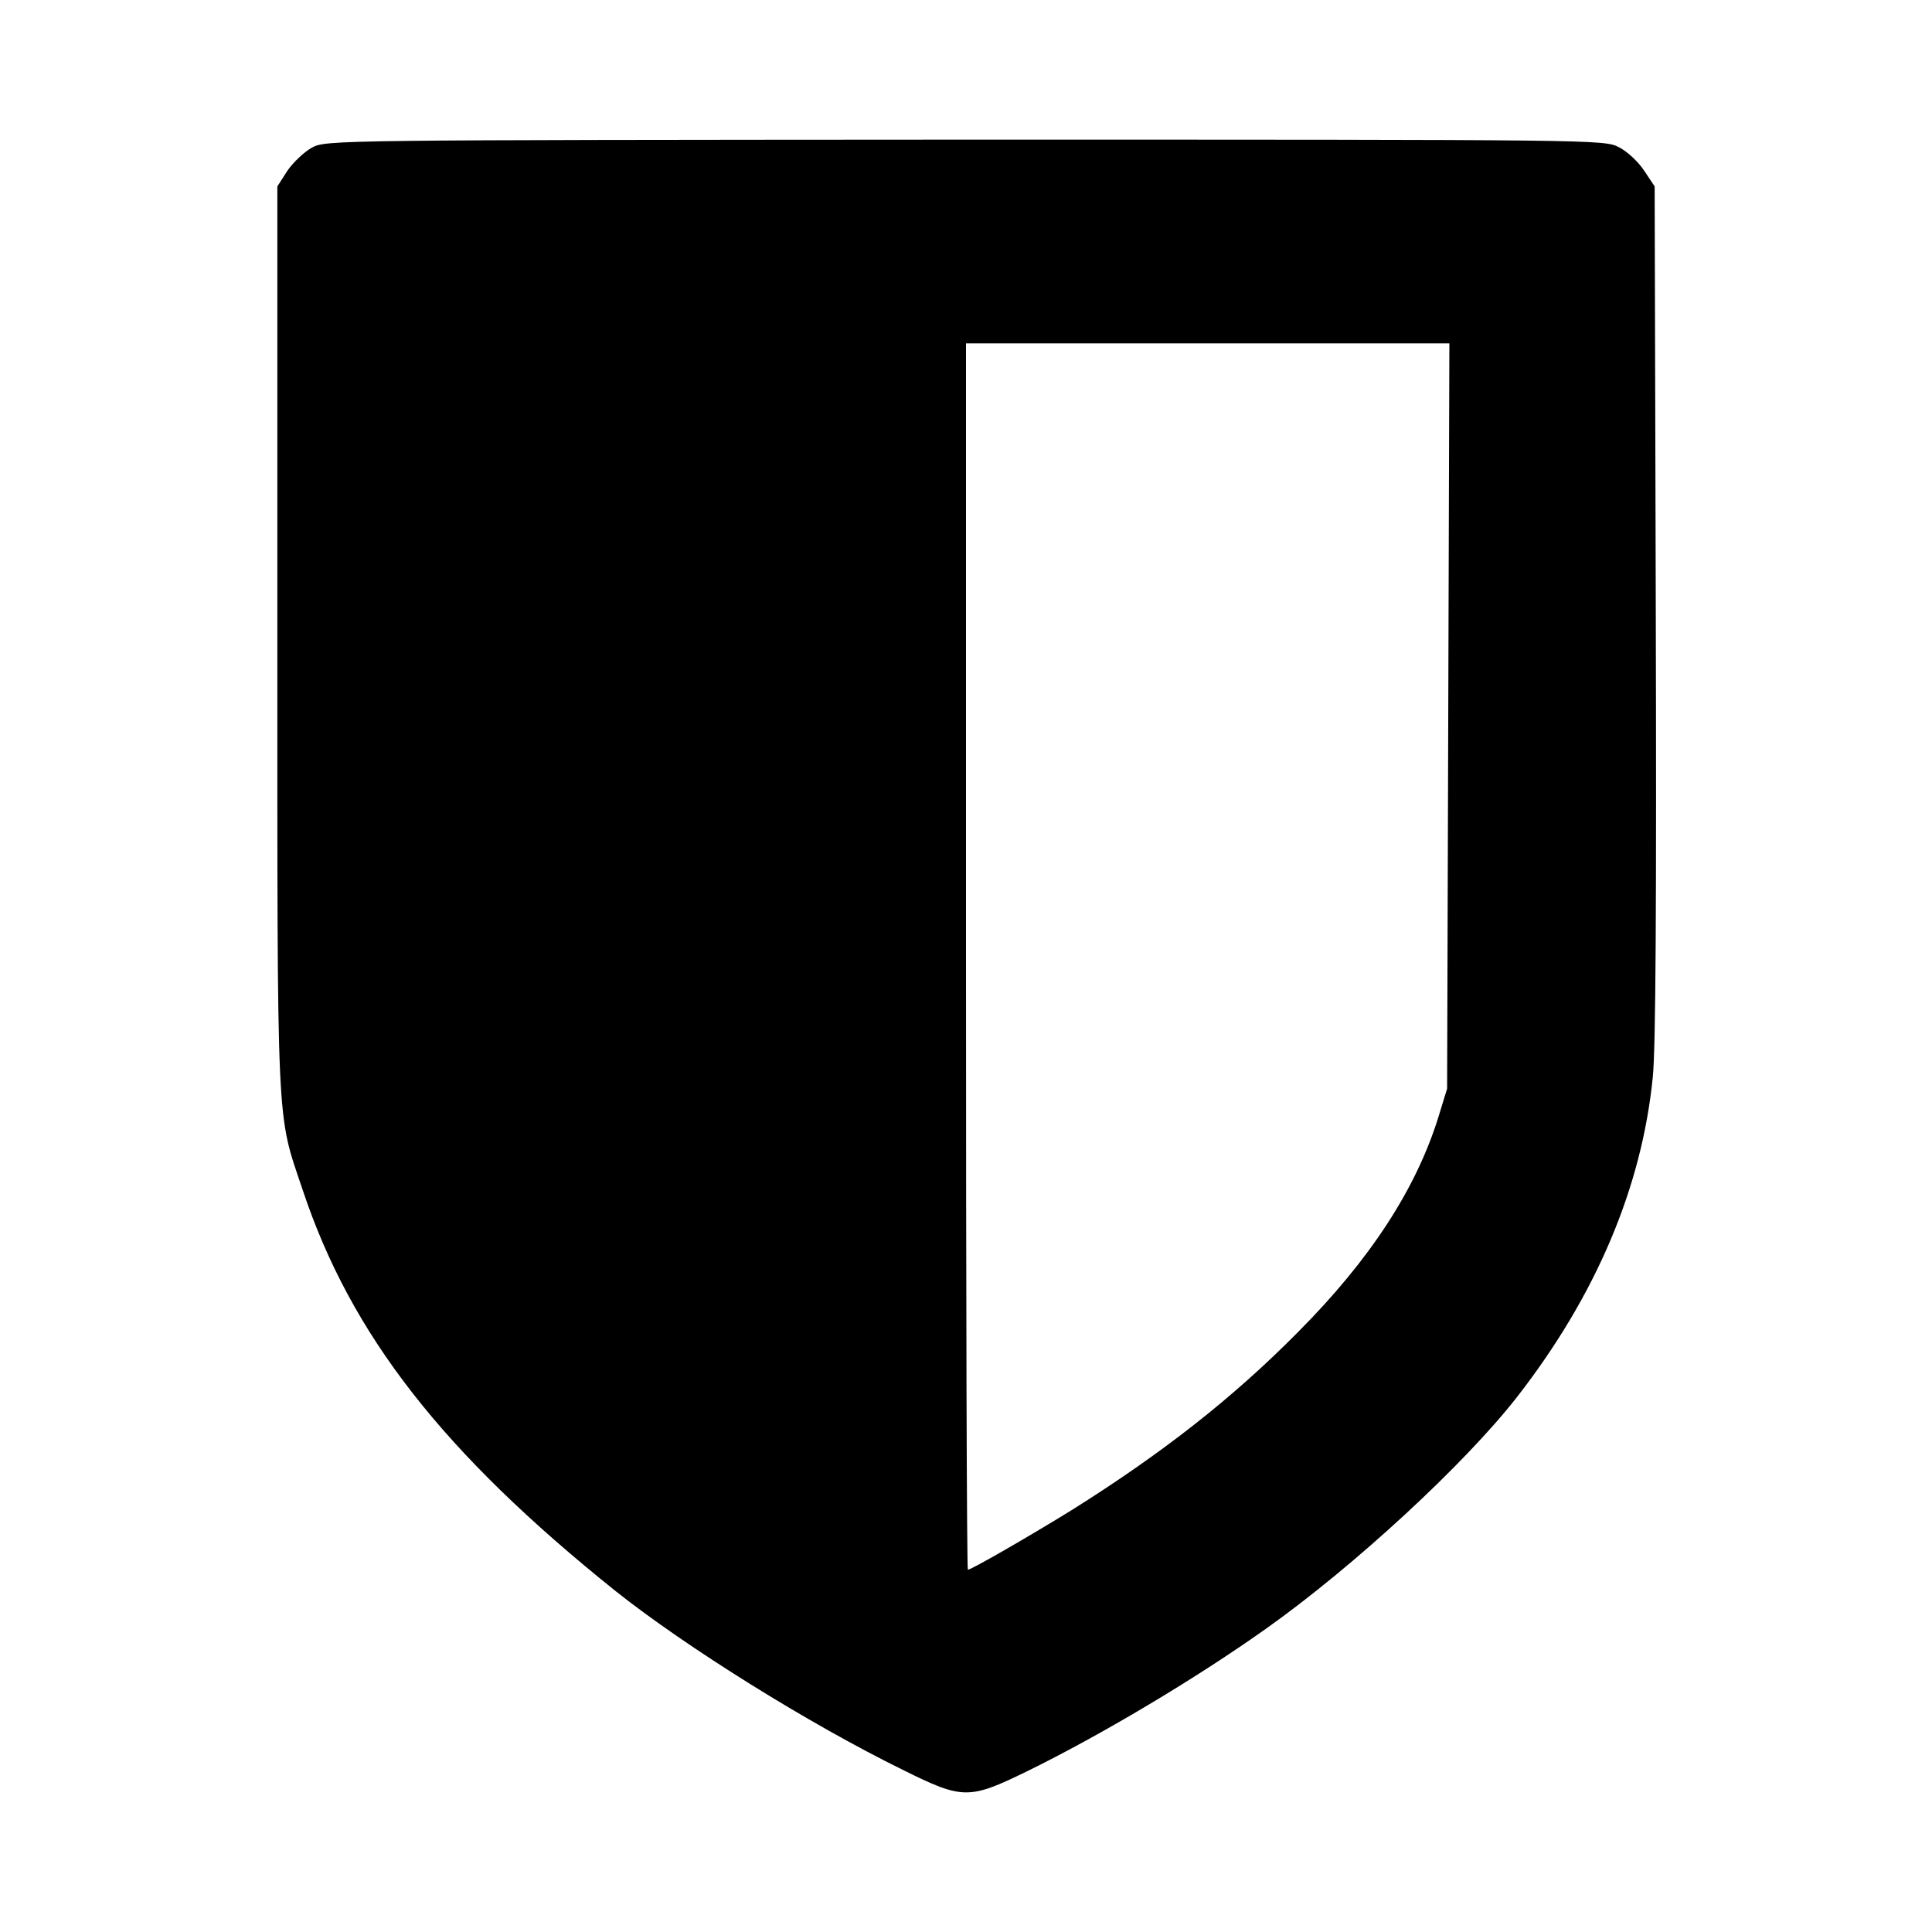 <svg version="1.0" xmlns="http://www.w3.org/2000/svg"
     width="22" height="22" viewBox="0 0 512 512"
     preserveAspectRatio="xMidYMid meet">

  <g transform="translate(0,512) scale(0.1,-0.1)"
     fill="#000000" stroke="none">
    <path d="M827 4729 c-20 -11 -49 -38 -65 -61 l-27 -42 0 -1195 c0 -1327 -3
-1256 67 -1464 128 -385 373 -698 830 -1064 185 -147 511 -351 762 -474 157
-78 174 -78 326 -4 198 97 448 246 634 378 233 165 529 438 668 617 208 268
329 554 358 845 8 75 10 470 8 1236 l-3 1125 -28 42 c-15 23 -45 51 -67 62
-39 20 -53 20 -1732 20 -1668 -1 -1694 -1 -1731 -21z m3011 -1506 l-3 -988
-23 -75 c-59 -190 -180 -377 -372 -570 -174 -176 -361 -322 -600 -472 -110
-68 -266 -158 -275 -158 -3 0 -5 731 -5 1625 l0 1625 640 0 641 0 -3 -987z"/>
  </g>
</svg>
